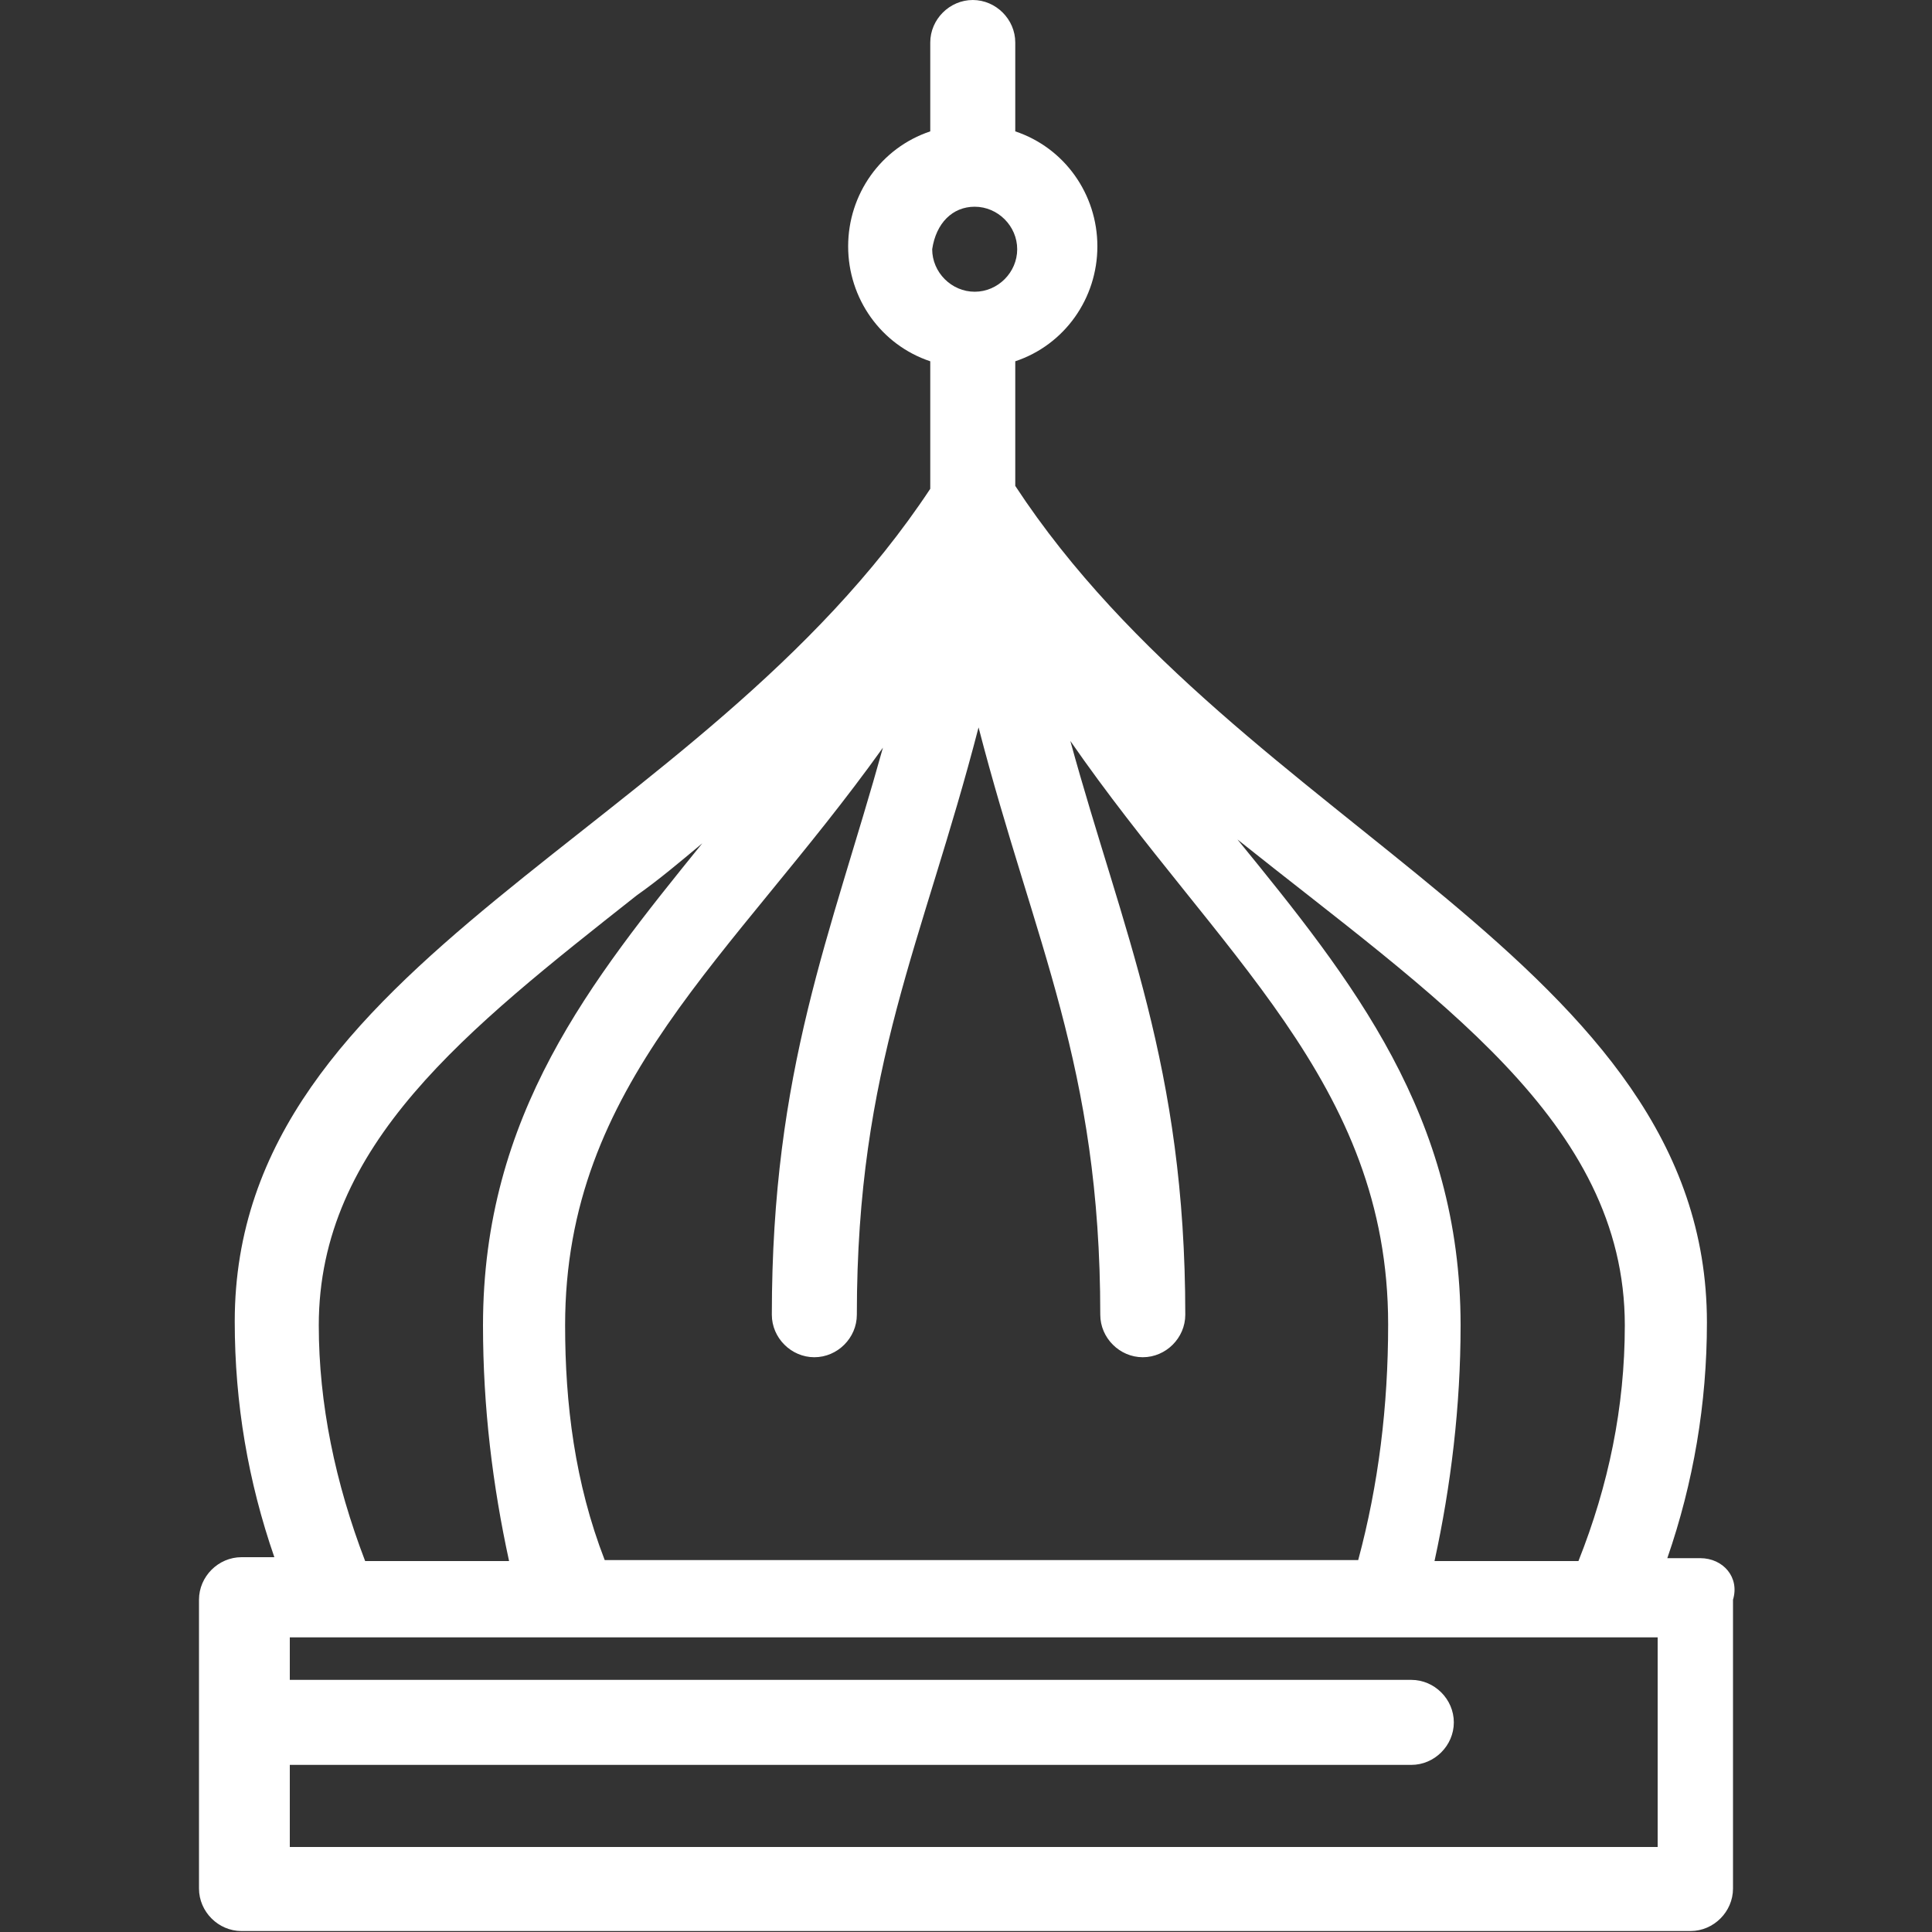 <?xml version="1.0" encoding="utf-8"?>
<!-- Generator: Adobe Illustrator 28.2.0, SVG Export Plug-In . SVG Version: 6.00 Build 0)  -->
<svg version="1.1" id="Layer_1" xmlns="http://www.w3.org/2000/svg" xmlns:xlink="http://www.w3.org/1999/xlink" x="0px" y="0px"
	 viewBox="0 0 200 200" style="enable-background:new 0 0 200 200;" xml:space="preserve">
<rect x="0" y="0" width="200" height="200" fill="#333333" stroke="none"/>
<style type="text/css">
	.st0{fill:#FFFFFF;}
</style>
<g>
	<path class="st0" d="M176,161.3h-3.4c2.7-7.8,4.1-16,4.1-24.4c0-37.4-48.2-50.9-71.6-86.6V37.4c5.1-1.7,8.5-6.5,8.5-11.9
		c0-5.4-3.4-10.2-8.5-11.9V4.4c0-2.4-2-4.4-4.4-4.4c-2.4,0-4.4,2-4.4,4.4v9.2c-5.1,1.7-8.5,6.5-8.5,11.9c0,5.4,3.4,10.2,8.5,11.9
		v13.2c-23.8,36-72,48.6-72,86.2c0,8.5,1.4,16.6,4.1,24.4h-3.4c-2.4,0-4.4,2-4.4,4.4v29.9c0,2.4,2,4.4,4.4,4.4H175
		c2.4,0,4.4-2,4.4-4.4v-29.9C180.1,163.3,178.4,161.3,176,161.3z M168.2,137.2c0,8.5-1.7,16.6-4.8,24.4h-14.9
		c1.7-7.8,2.7-16,2.7-24.4c0-21.7-11.2-35.7-23.1-50.3C148.5,103.2,168.2,116.1,168.2,137.2z M58.5,137.2c0-25.1,17.3-38,32.9-59.8
		c-5.4,19.4-11.5,33.3-11.5,58.7c0,2.4,2,4.4,4.4,4.4c2.4,0,4.4-2,4.4-4.4c0-25.8,6.8-38.4,12.6-60.8c5.8,22.4,12.6,35,12.6,60.8
		c0,2.4,2,4.4,4.4,4.4s4.4-2,4.4-4.4c0-25.8-6.5-39.7-11.9-59.4c15.3,22.1,32.9,35.3,32.9,60.4c0,8.5-1,16.6-3.1,24.4H62.6
		C59.5,153.5,58.5,145.3,58.5,137.2z M100.9,21.4c2.4,0,4.4,2,4.4,4.4c0,2.4-2,4.4-4.4,4.4c-2.4,0-4.4-2-4.4-4.4
		C96.9,23.1,98.6,21.4,100.9,21.4z M33,137.2c0-18.7,15.3-30.6,32.9-44.5c2.4-1.7,4.4-3.4,6.8-5.4C61.2,101.5,50,115.4,50,137.2
		c0,8.5,1,16.6,2.7,24.4H37.8C34.7,153.5,33,145.3,33,137.2z M171.6,191.2H30v-8.5h116.1c2.4,0,4.4-2,4.4-4.4c0-2.4-2-4.4-4.4-4.4
		H30v-4.4c4.4,0,134.1,0,141.6,0V191.2L171.6,191.2z"/>
</g>
</svg>
